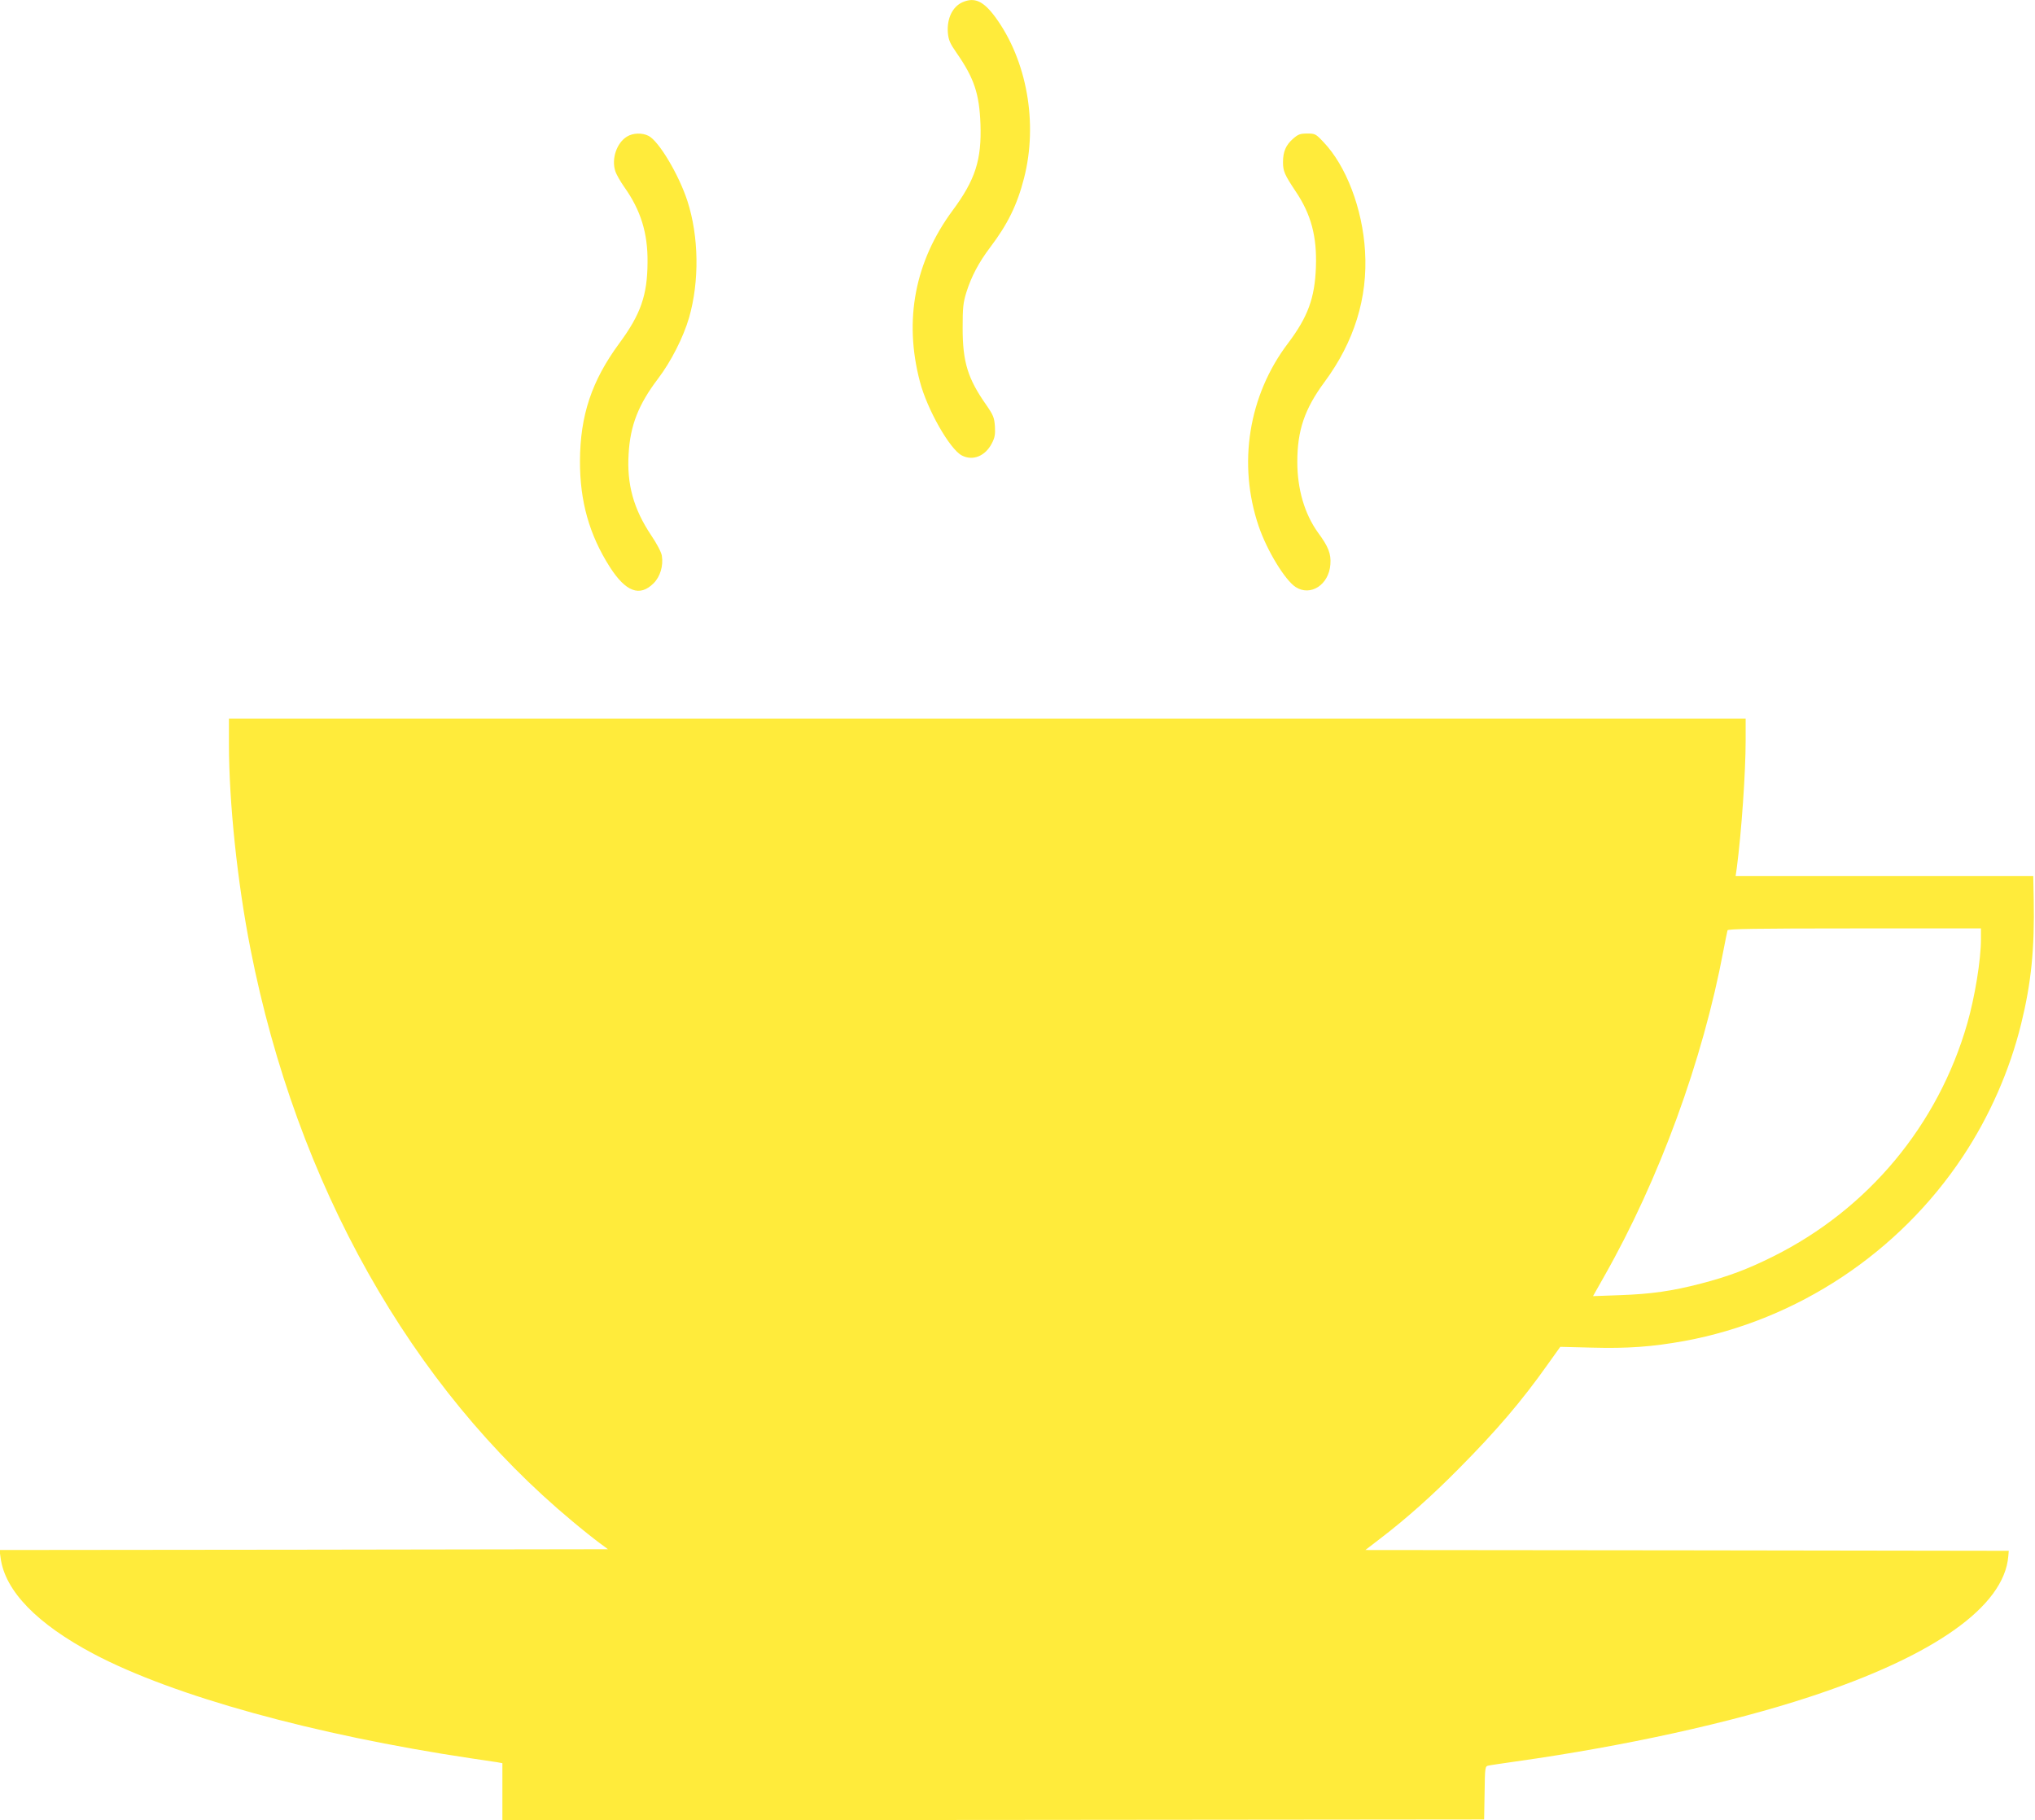 <?xml version="1.0" standalone="no"?>
<!DOCTYPE svg PUBLIC "-//W3C//DTD SVG 20010904//EN"
 "http://www.w3.org/TR/2001/REC-SVG-20010904/DTD/svg10.dtd">
<svg version="1.0" xmlns="http://www.w3.org/2000/svg"
 width="1280pt" height="1145pt" viewBox="0 0 1280 1145"
 preserveAspectRatio="xMidYMid meet">
<g transform="translate(0,1145) scale(0.1,-0.1)"
fill="#ffeb3b" stroke="none">
<path d="M6054 11436 c-63 -28 -99 -103 -92 -192 4 -45 13 -67 55 -127 110
-158 143 -257 150 -447 8 -225 -32 -351 -176 -545 -236 -320 -307 -688 -205
-1075 45 -174 188 -426 264 -465 69 -36 147 -4 188 75 19 36 23 57 20 107 -4
56 -9 70 -56 138 -115 164 -147 269 -147 480 0 129 3 160 23 225 32 102 79
190 150 284 110 145 170 267 213 435 89 346 18 743 -181 1014 -75 101 -130
126 -206 93z"/>
<path d="M3944 10591 c-65 -39 -99 -140 -74 -217 7 -22 33 -67 57 -101 103
-145 148 -289 146 -473 -1 -207 -43 -327 -178 -510 -173 -235 -246 -453 -247
-740 -1 -253 59 -465 188 -667 100 -156 188 -189 275 -102 42 42 62 110 52
173 -3 22 -32 77 -68 130 -110 165 -153 320 -141 511 10 179 62 311 185 473
82 108 159 260 195 383 66 230 62 511 -10 734 -54 166 -179 376 -244 410 -40
21 -99 19 -136 -4z"/>
<path d="M8134 10578 c-46 -40 -64 -82 -64 -148 0 -57 10 -79 79 -183 98 -145
135 -285 128 -477 -7 -196 -51 -314 -176 -480 -248 -327 -317 -759 -184 -1150
52 -153 166 -340 233 -383 94 -60 209 15 218 143 5 66 -12 111 -78 200 -84
117 -130 272 -130 445 0 198 46 333 171 502 187 253 273 530 255 823 -16 268
-119 538 -262 687 -48 51 -52 53 -102 53 -44 0 -57 -5 -88 -32z"/>
<path d="M1440 6771 c0 -368 53 -873 136 -1293 291 -1478 1008 -2752 2024
-3597 63 -53 140 -114 170 -136 l54 -40 -1913 -3 -1914 -2 7 -51 c28 -207 229
-414 586 -603 500 -264 1384 -508 2370 -656 74 -11 150 -22 168 -25 l32 -6 0
-179 0 -180 3088 2 3087 3 3 167 c2 164 3 168 25 172 12 3 90 14 172 26 682
96 1352 243 1850 407 781 257 1220 567 1247 883 l3 35 -2024 3 -2023 2 95 73
c161 123 325 269 493 439 237 239 396 425 560 657 l78 109 200 -5 c224 -6 377
5 582 42 709 131 1348 554 1750 1160 168 253 295 542 367 835 63 255 85 472
79 783 l-3 147 -936 0 -936 0 7 48 c30 230 56 603 56 805 l0 137 -4770 0
-4770 0 0 -159z m11020 -1229 c0 -130 -38 -362 -86 -530 -184 -640 -623 -1167
-1220 -1465 -160 -80 -282 -126 -455 -171 -181 -47 -312 -66 -511 -73 l-168
-6 70 124 c347 611 621 1361 750 2049 12 63 24 121 26 128 3 9 171 12 799 12
l795 0 0 -68z"/>
</g>
</svg>
